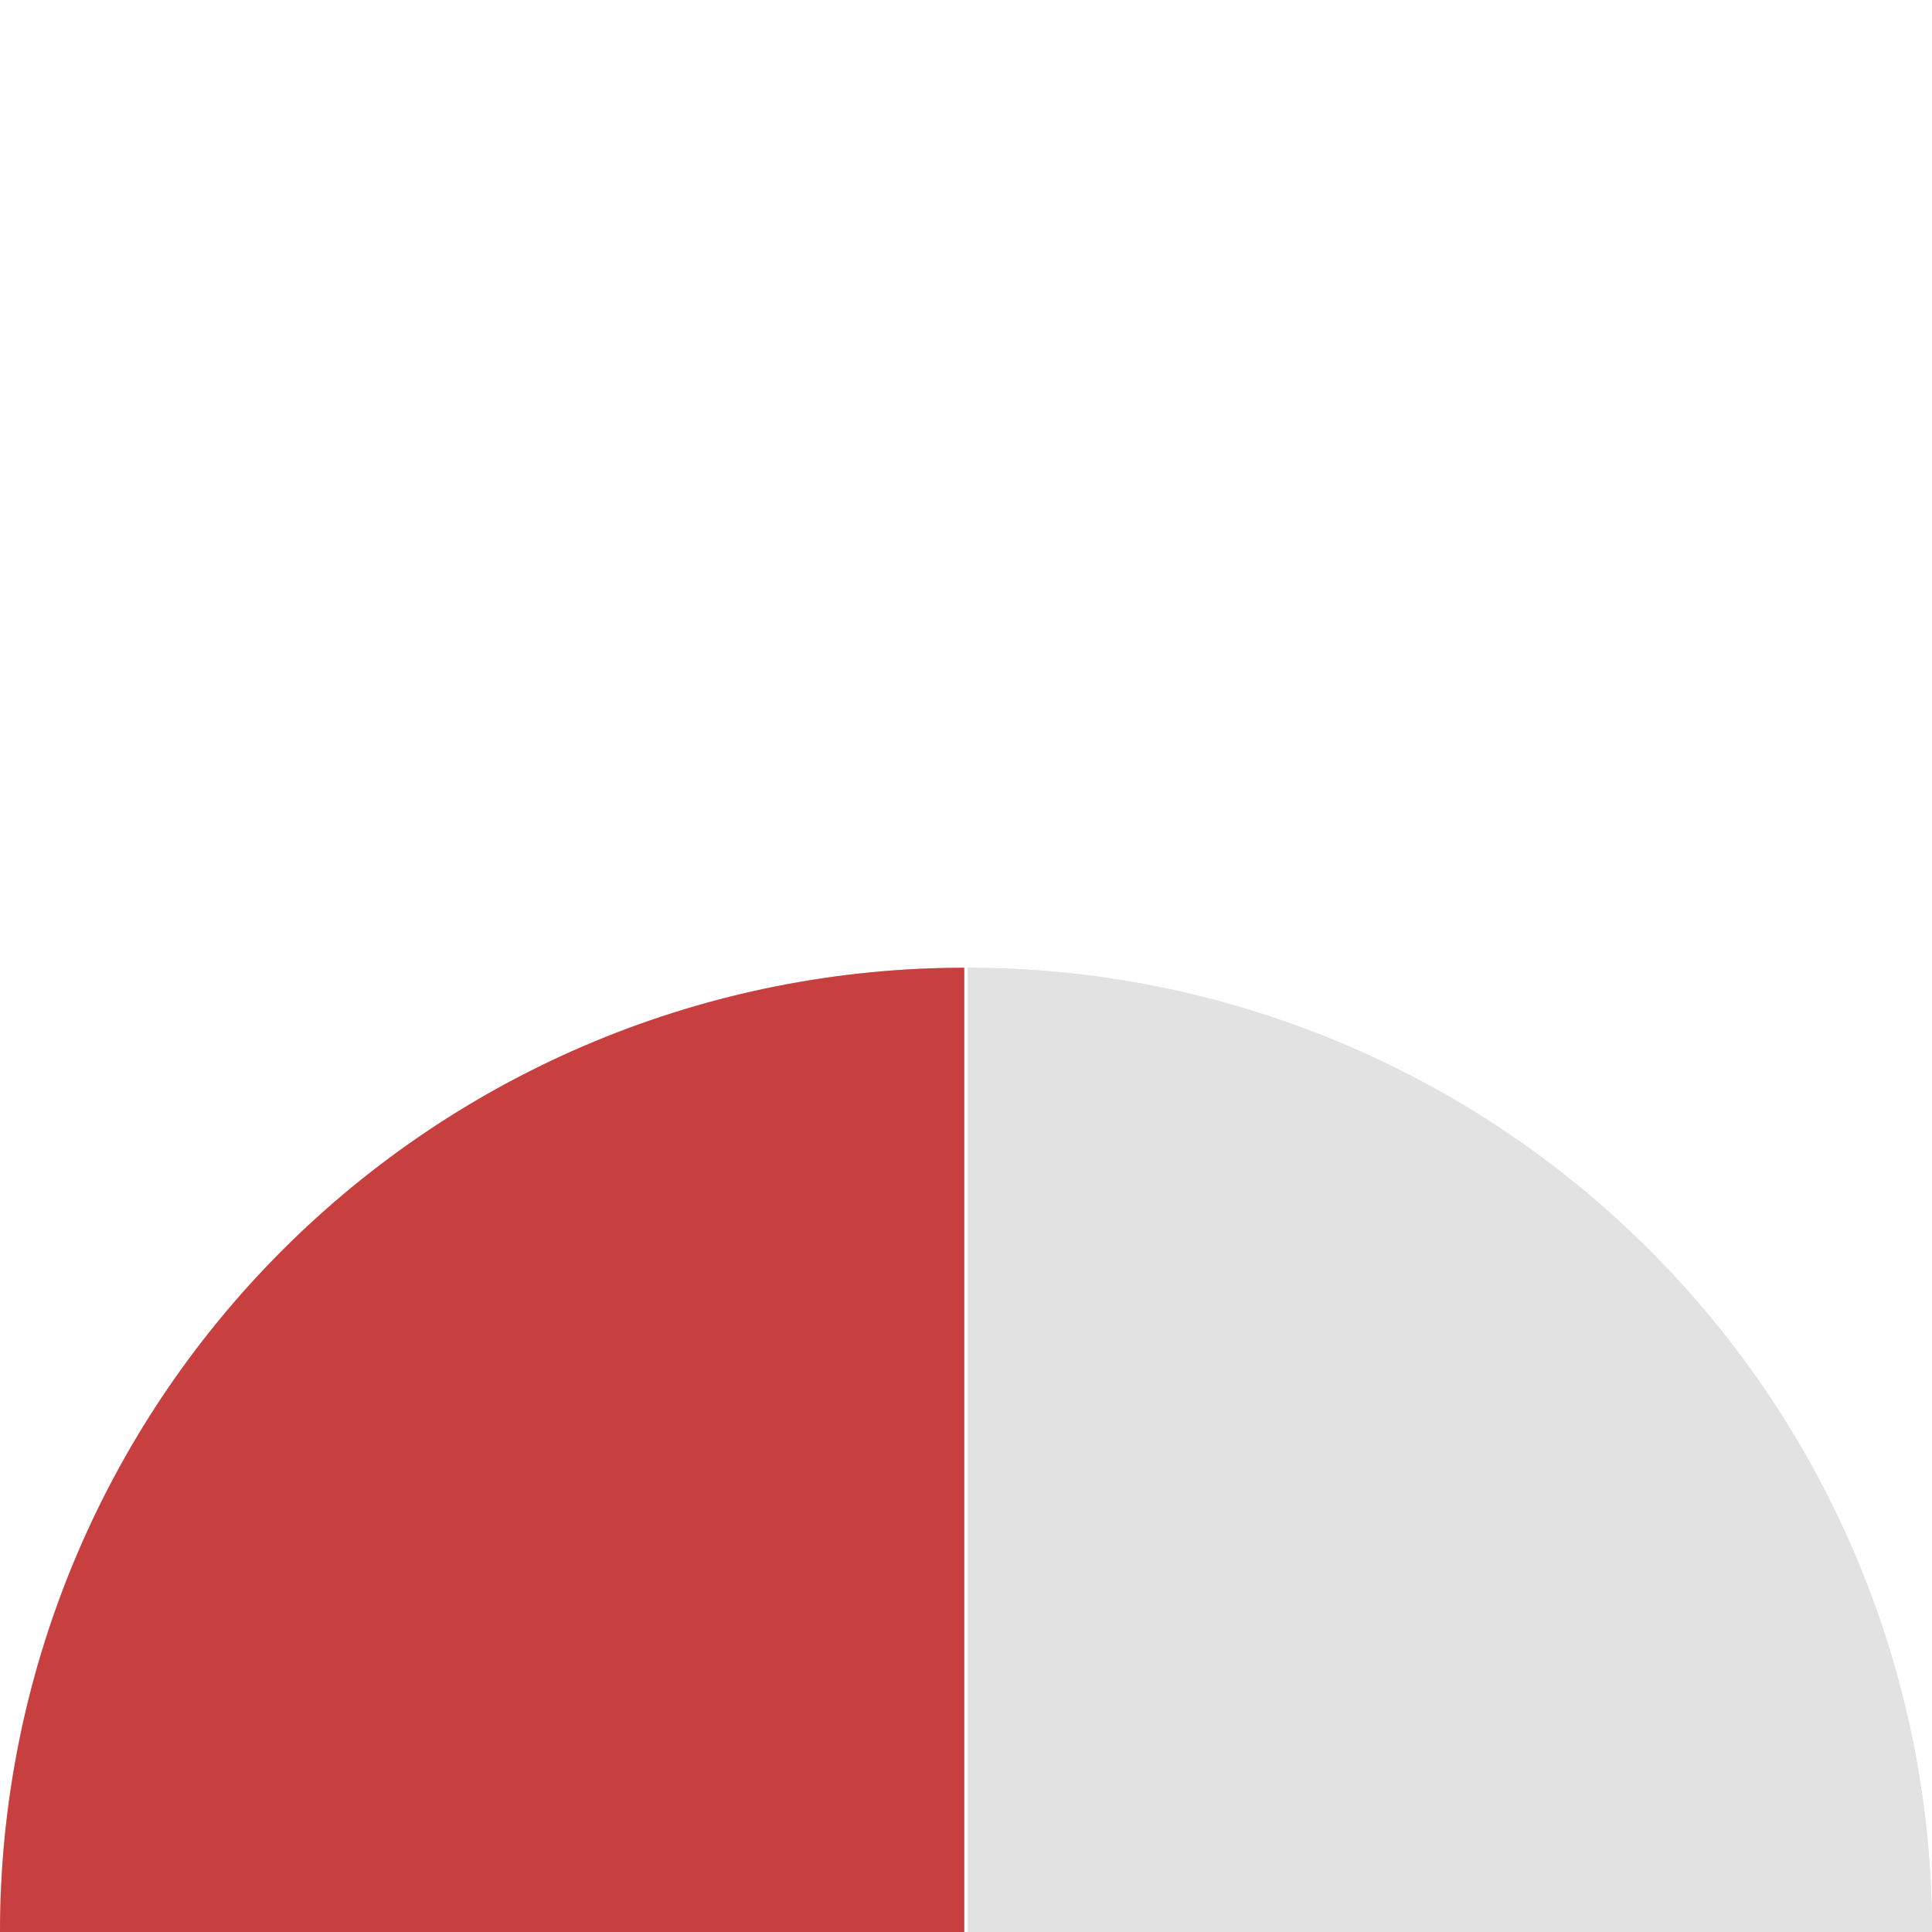 <svg width="130" height="130" viewBox="0 0 130 130" fill="none" xmlns="http://www.w3.org/2000/svg">
<g clip-path="url(#clip0)">
<path opacity="0.5" d="M7.70717e-09 130C-0 121.48 1.678 113.043 4.938 105.171C8.199 97.299 12.978 90.147 19.003 84.122C25.028 78.097 32.18 73.318 40.052 70.057C47.924 66.796 56.361 65.118 64.881 65.118V130" fill="#B60000"/>
<path d="M65.118 65.119C82.326 65.119 98.829 71.955 110.996 84.123C123.164 96.29 130 112.793 130 130.001H65.118" fill="#E2E2E2"/>
<path opacity="0.5" d="M7.70717e-09 130C-0 121.48 1.678 113.043 4.938 105.171C8.199 97.299 12.978 90.147 19.003 84.122C25.028 78.097 32.18 73.318 40.052 70.057C47.924 66.796 56.361 65.118 64.881 65.118V130" fill="#B60000"/>
<path d="M65.119 65.119C82.327 65.119 98.83 71.955 110.998 84.123C123.165 96.29 130.001 112.793 130.001 130.001H65.119" fill="#E2E2E2"/>
</g>
<defs>
<clipPath id="clip0">
<rect width="130" height="130" fill="white"/>
</clipPath>
</defs>
</svg>
